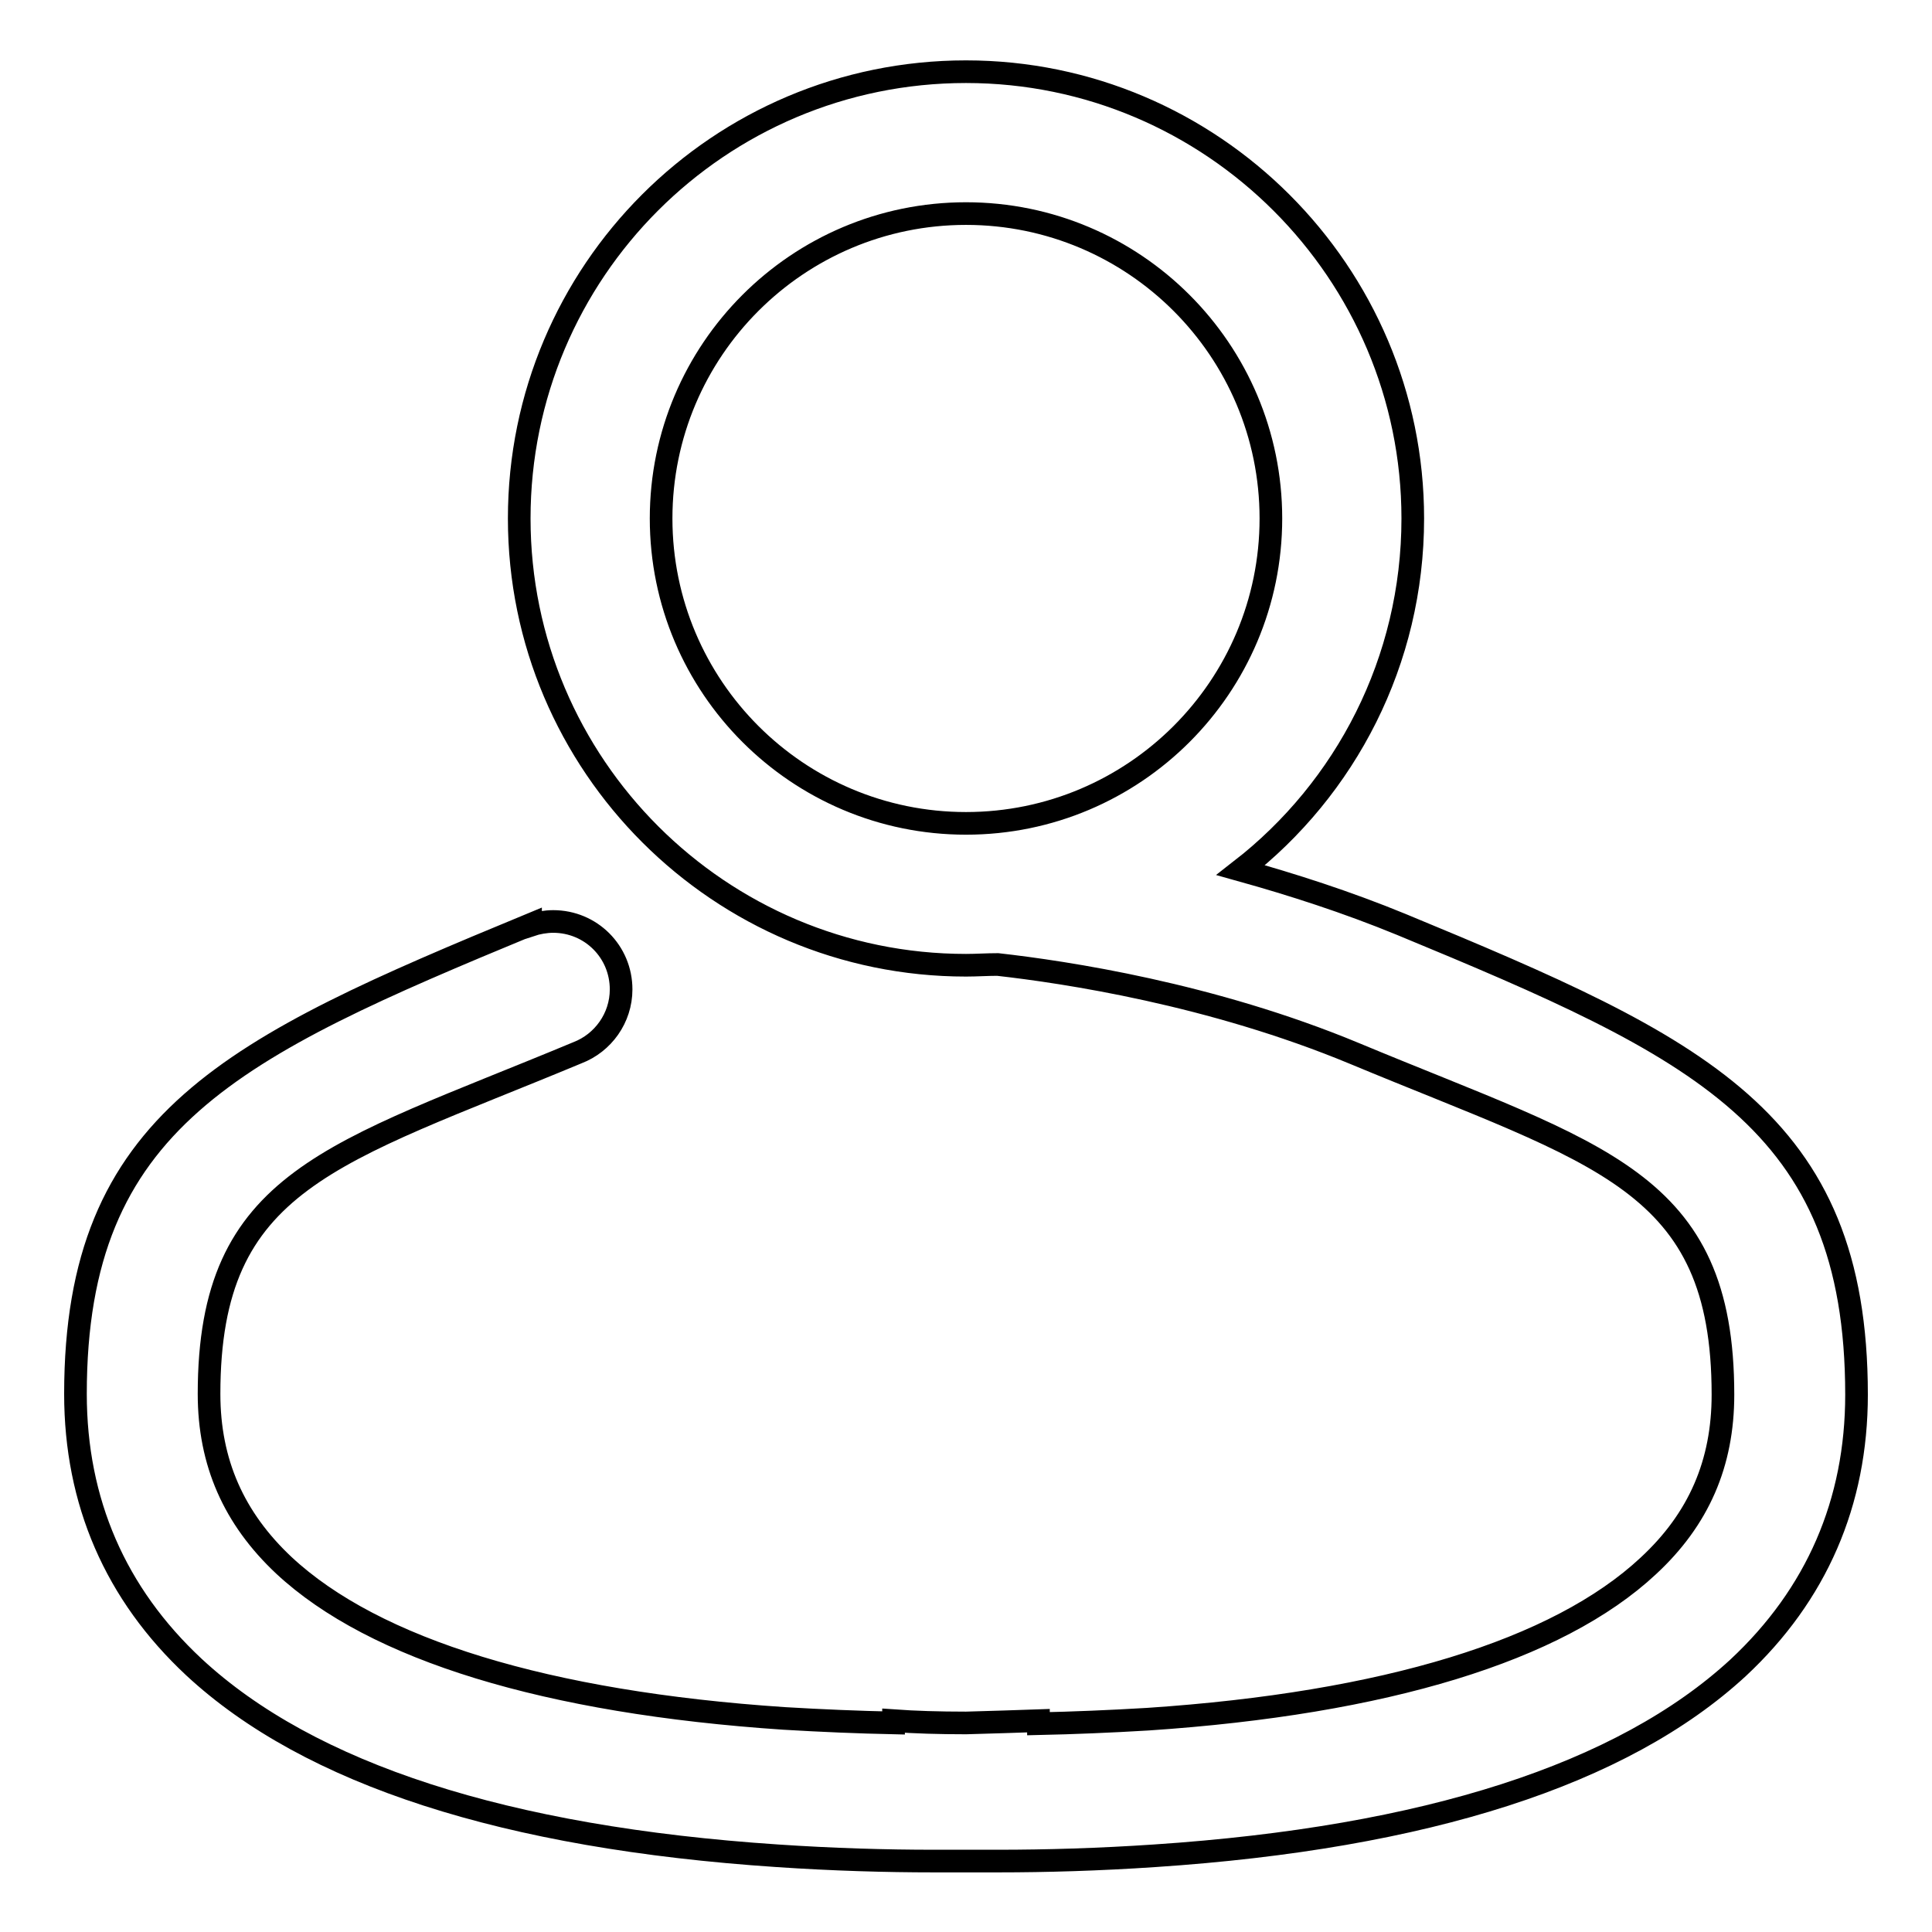 <?xml version="1.0" encoding="utf-8"?>
<!-- Svg Vector Icons : http://www.onlinewebfonts.com/icon -->
<!DOCTYPE svg PUBLIC "-//W3C//DTD SVG 1.1//EN" "http://www.w3.org/Graphics/SVG/1.1/DTD/svg11.dtd">
<svg version="1.1" xmlns="http://www.w3.org/2000/svg" xmlns:xlink="http://www.w3.org/1999/xlink" x="0px" y="0px" viewBox="0 0 256 256" enable-background="new 0 0 256 256" xml:space="preserve">
<g> <path stroke-width="3" fill-opacity="0" stroke="#000000"  d="M185.7,122.5c-7.3-3-14.5-5.3-21.3-7.2c13.9-10.8,22.8-27.7,22.8-46.6c0-32.6-26.6-59.2-59.2-59.2 C95.3,9.5,68.8,36,68.8,68.7s26.6,59.2,59.2,59.2c1.4,0,2.8-0.1,4.2-0.1c8.9,1,28.3,3.9,47.3,11.8c32.4,13.5,48.8,16.7,48.8,45.2 c0,9.1-3.2,16.5-9.9,22.7c-12,11.2-34.9,18.2-66.3,20.3c-5,0.3-9.9,0.5-14.5,0.6V228c-2.8,0.1-6.1,0.2-9.6,0.3 c-3.6,0-6.8-0.1-9.6-0.3v0.3c-4.6-0.1-9.5-0.3-14.5-0.6c-31.4-2.1-54.3-9.1-66.3-20.3c-6.6-6.2-9.9-13.6-9.9-22.7 c0-28.5,16.4-31.7,48.8-45.2l0,0c3.4-1.3,5.8-4.6,5.8-8.4c0-5-4-9-9-9c-1,0-2.1,0.2-3,0.5l0-0.1C30.9,138.8,10,148.4,10,184.7 c0,14.3,5.3,26.5,15.7,36.2C41,235.1,67,243.5,103,245.9c7.4,0.5,14.4,0.7,20.7,0.7c1.5,0,2.9,0,4.3,0c1.4,0,2.8,0,4.3,0 c6.3,0,13.3-0.2,20.7-0.7c36-2.4,62-10.8,77.3-24.9c10.4-9.7,15.7-21.9,15.7-36.2C246,148.4,225.1,138.8,185.7,122.5z M87.6,68.7 c0-22.3,18.1-40.4,40.4-40.4c22.3,0,40.4,18.1,40.4,40.4s-18.1,40.4-40.4,40.4C105.7,109.1,87.6,91,87.6,68.7z"/></g>
</svg>